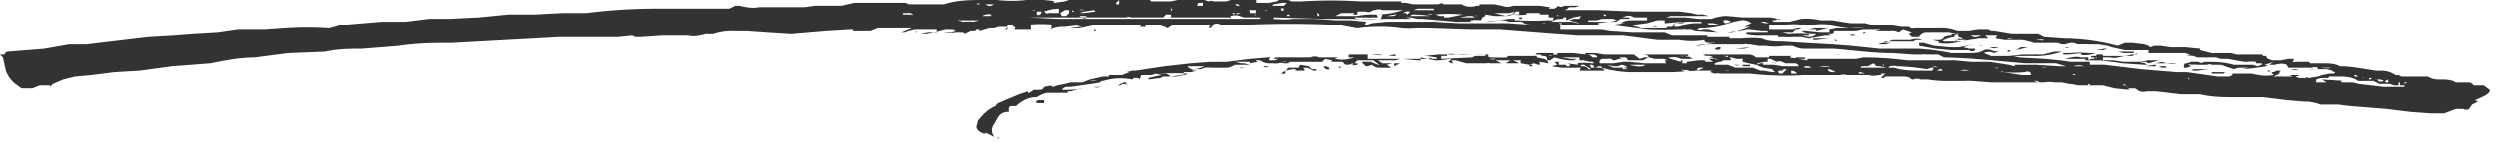 <svg width="170" height="10" fill="none" xmlns="http://www.w3.org/2000/svg"><g ><path d="M0 3.7h.3a.3.3 0 01.2-.2L3 3.3 4.7 3h1.2a634 634 0 014.2-.5l1.7-.1 1.3-.1 1.7-.1 1.4-.2L18 2l1.4-.1a22.4 22.4 0 013 0l.7-.2h.5l2.4-.2h1.6l1.6-.2h1.4l2-.1 2-.2H36.4l1.9-.1h1.6a37.8 37.8 0 014.7-.3h5l.4-.2h.3c.4.1.9.2 1.3.1H54.7l.7-.1h1.8l.9-.2h3.5l.2.1h2.4C65.1 0 66 0 67 0h.8a8.3 8.3 0 002 0 8.9 8.9 0 012 .1h-.2l.1.1.7-.1.3-.1h3.8a3.5 3.5 0 011.2 0H78.2a.2.2 0 00.1.1h1.3l1-.2h1l.6.2a.3.3 0 01.3 0H83.4l.3-.1H85.4s.1.1 0 .2H85h1.3l.5-.1c.3-.2.7-.2 1 0h.7a32.2 32.2 0 014 0H95.3a.1.1 0 000 .1h.3l.5.1h3.3c.3.2.7.2 1 .1h.2V.3h1l.5.1c.3.1.5.1.8 0h1.8l.7.1-.1.1h.4l.3-.2c0 .1.2.1.4 0h1l-.3.1h-.4l-.1.1-.2.1H108.7l2.5.1h3l.8.1.4.1h.4l.4.1H113.6l-.3.1h1.3l.9.1H116.4a3 3 0 011-.2l1.1.1h1.9l.5.1h.2s-.2.1-.2 0l-.2.1h-.2l.1.1h1.1l.8-.2a4.5 4.5 0 011.3.1h.8l.6.1.6.1h1l.4.1h1.5l.6.1h.5a.4.4 0 00.4.1H131.8a3.1 3.1 0 011.3.2h.8l.6-.1h.7l.2.1h.2l1.2.2H138.6l.4.2 1.4.1a14.4 14.4 0 013.6.5l.5-.2h.5l.8.1.3.1.1.1.3-.1h.4l.7.1h1l1 .1h0v.1a53.3 53.3 0 00.8.2H151.7l.4.1H153.8a.3.3 0 01.1.1h.2c0 .2.2.2.4.3h.6l.5-.1h.4l-.1.2a.2.2 0 00.2 0H157l.1.1h.7c.5 0 1 0 1.3.2.9 0 1.7.2 2.5.3h.3c.4 0 .7.1 1 .3h.2l.2.1h1.8c.3.2.6.2.9.2.3 0 .7 0 1 .2h.8c.1 0 .3 0 .4.2h.7l.4.3v.1c-.1.2-.3.3-1 .6l.2.1-.4.2-.2.3a.4.4 0 01-.4 0h-.5l-.8.3h-.6-.3l-1.4-.1-1.6-.2-2.5-.2-.8-.1h-1.2l-.3-.1-.5-.1H156.7l-1.2-.1-1.6-.2h-1.8c-.8 0-1.7 0-2.5-.2h-1.3l-1.7-.2h-.6a1 1 0 01-.5 0 2 2 0 01-.3-.2h-.5l.1.1-1-.1-.8-.2h-1.7a3 3 0 00-.6-.1l-.5-.1h-.5a2 2 0 00-.7 0H135.4l-1.3-.1a3 3 0 00-.5 0h-1a8.4 8.4 0 01-1.5-.1h-.5a.6.6 0 00-.5 0h-.1c-.2-.2-.4-.2-.6-.2h-1.2l-.1.1h-.2l.3-.3h-.3v.1c-.3 0-.5.1-.8 0H126h-.2-.2a.9.9 0 00-.5 0h-2.5A21.3 21.3 0 01119 5H117a1 1 0 00-.4 0l-.3-.1.1-.1h-1l-1.6.1h-3a8.1 8.1 0 01-1.5-.2l-.4-.1v-.1h-.2l-.2.1h.3l.3.1c-.1 0 0 .1 0 .1h-.2a75.2 75.2 0 01-1.5 0l.1-.2h-.6-.3-.4l-.7-.1.4-.1-.2-.2h.3v.2h.5v.1h.2l.1-.2h-.3l.8.1v-.1h-.1a3.9 3.9 0 011 0h.3v.1l-.2-.2h-.2l-.4-.1h-.3v-.2H106h.2l.6.1H107.2l-.2.1h-.3a5.4 5.4 0 01-1-.2l-.3.2h-.2c0-.2 0-.3-.3-.3l-.2-.1h-.3l.1-.1H107l.8.1c.2 0 .3 0 .5.2h.3c0-.1-.1-.2-.3-.2h-.5v-.1h.7l.6.1h1-.2 1.2l.4.3.3-.1h.3l-.4.2H110.7c-.1-.2-.1-.2-.3-.2h-.3l.2.1h-.2l-.3.1h-.1a.4.4 0 00-.4-.1h-.3c-.2 0-.3.2-.2.3h.9l.7-.1h.4l1 .1h1.5l-.1-.2h.2a.7.7 0 00-.4-.1h-.2-.3a2 2 0 00-.4-.1c0-.2-.3-.2-.5-.2h3.2v.1h-.5a.2.2 0 00.2 0l.6.1h1.4a.5.5 0 00-.4-.1h-.1l-.2-.1H118.7c.3 0 .5 0 .7.2h.9v-.1h1.5l-.1.1 1.2.2V4H126.2l.5-.1a22.7 22.7 0 013 .2H133l1 .1h1.3l1.3.2.4.1v-.1h1.4l1.6.1h.5l-.7-.2h-2.1l-2.2-.2-1.2-.1a51 51 0 00-2-.1h-.1l-.4-.2h-.8a1 1 0 00-.3 0h-.4-.2l-1.4-.1c-1.4 0-2.7-.2-4-.3h-2.1a2 2 0 01-.7-.2h-.3-.3a4 4 0 01-1.2 0h-.5L119 3h-.1-.1a.2.2 0 00-.2 0H115.8l-.5.1h.2a11.7 11.7 0 011.2-.2h-.2-.2c-.2 0-.4 0-.4-.2a5 5 0 01-1.7 0h-1.5l-2.3-.3h-3.1A543.1 543.1 0 01102 2h-2L97 1.9h-.7a5 5 0 01-1 0 10.6 10.6 0 00-3 0l-1.1-.2h-.9a67.7 67.7 0 00-5.2 0h-2.1a.5.5 0 00-.5 0l-.2.2c-.2-.1 0-.1 0-.2h-2.1H79.7l-.3.2-.2-.1-.3-.1h-1v.1h-.4l.1-.1h-3.1-.2l-.9.2h-.8.1l.8-.1h.1l-.4-.1-.8.1c-.3 0-.6 0-1 .2H68c-.1 0 0 0 0 0h.3a.3.3 0 00.2-.2h-.6l-.3.1h-.3l-.7.2V2h-.2l-.1.1h-.3l-.4.2-.1-.1H65a2.2 2.2 0 01-.8 0h.5l.3-.1-.2-.1h-.5l-.8.2a5 5 0 01-.5.1h-.4l.5-.1h.6V2h-1.3-.2l-.4.1-.3.1h-.1-.1l.7-.3H59.7l-.5.2H58V2h-.2l-1.6.1-2.4.2-1.6-.1-1.4-.1H50a4 4 0 00-1.5.2H48c-.4.1-.8.2-1.2.1H45l-1.4.1h-.4l-.2-.1H43l-1 .1H38l-7.3.4c-1.2 0-2.3 0-3.6.2l-2.5.2c-.8 0-1.6 0-2.5.2l-2.5.1-2.3.3c-1 0-2 .2-3 .4l-2.6.2-2.2.3-1.7.1-1.6.2-1.1.1-.8.2-.7.3-.2.2v-.1h-.7l-.5.2h-.7a1 1 0 01-.3-.2 2 2 0 01-.8-1l-.2-.9-.1-.1zm55.7-1.6h-.1zm.3-1zm2.1 0zm.8.8h.5-.5zM60.5.7zm.3 1.4zM62.1 1a.5.5 0 00-.4-.1h-.3V1h.7zm-.2.5h-.3.3zm-.2-.2zm.7.8l-.1.1h-.1l.2-.1zm1.6-.9zm1 0c.1-.1 0-.1 0-.1h-.1.2zm1.6.2h-1.3-.2l.4.1a4.4 4.4 0 01.7 0l.4-.1zM67.7.3h-1.1c0-.1-.1-.1-.2 0H66 67l.2.1a.3.3 0 00.2 0l.2-.1zm-1.5.5h1.2-1.1zM98.7 4h-.1l-.7.1h-.2-.1l-1-.2v.2h-.2l-1-.1h-.2l-.3.1h-1.2c-.1 0 0 0 0 0l.3.2h.7l-.4.1.3.2H94h-.1c-.2 0-.4 0-.6-.2l-.3.1a.2.2 0 01-.1 0 .8.8 0 01-.3-.3h.6l.5.2h.1a3 3 0 01-.4-.3h-1.2.1l-.2.2h.2v.1a1 1 0 01-.5 0h-.2c-.2 0-.2-.1-.3-.2h-.8l.1-.1-.5-.1-.2.2h-2.2l-.1.1h-.2-.1a.6.6 0 00-.4 0l-.6-.1.6.1h.3-.2a3 3 0 01-.5 0h-.2a1 1 0 01-.6-.2h-.2a.1.1 0 00-.1 0l.1.1-.5.1v-.1h.1H84l.4.1h.2l.4.1H84a2 2 0 01-.5.2h-1.1a3 3 0 00-.5 0l-.2.1h-.6v.1h.3l-.4.1h-.5v.1l.2.1h-.2l-.5.1h-.7-.2l-.2.1-.8.1v-.1l.4-.1.5-.1-.4-.1-.3.1h-.7l-.1.3-.1-.1H77c.1 0 .1 0 0 .1a4 4 0 00-2 .1h-.4a1 1 0 00-.5 0h.8l-.1.1-.6.1-1.4.2h-.3a.5.5 0 00-.3.2h.4a5.2 5.2 0 001-.1c.1 0 0 0 0 0h-.1l-.7.2h-.2v.1h-.1-.1-1.2a2 2 0 00-.7.3h-.1c-.5 0-1 .3-1.3.6H69c-.3 0-.4 0-.4.2v.2a.8.8 0 00-.7.3l-.4.7a.7.7 0 000 .5l.1.2-.6-.3v.1c-.4-.1-.6-.3-.6-.5l.1-.4c.3-.4.7-.8 1.2-1 .1-.2.2-.2.4-.3l1.2-.5.6-.2v.1h.1l.3-.2h.3c.2 0 .3 0 .4-.2l.5-.1h-.1l.2.1.3-.1.5-.1.4-.1h.8l.5-.2.9-.2h.4v-.1H75h-.3H76.3l.5-.2h-.2-.3.3l.4-.1h.4-.2l2-.3 1.8-.2 1.3-.1h1.1L85 4l1.2-.1h.2l-.1.1v.1h.3a.5.5 0 00.3-.1H86.6l.1-.1h2.4a.7.7 0 01.6 0h.8c.5.2 1 .2 1.6 0h-.4v-.2H93V4h4.2c0-.1 0-.1.2 0h.3v-.1l-.7-.1h-1.7-.2 1.7l1-.1h2.5a5.5 5.5 0 01.7 0h.2c0 .2 0 .2.3.2a12.4 12.4 0 001 0v-.1h2v.1l.5.1-.2.1h-.8a1 1 0 00-.3 0h-2l.4.2h-.8a.3.3 0 00-.2 0h-1.5.1l-.7-.2h-.3l.1.2h-.1l-.2-.1zM67.4 1a.8.8 0 00-.6.1h.6zm-.4.3zm1.5 0h-1-.2 1.2zm-.6 8v.1h-.1zm-.2-8.1zM68 1h-.2.2zm.5 6.8h-.1.1zm-.2-7h-.1.1zm.6.9h-.4V2h.5v-.1c.1 0 0-.1 0-.1h-.1zm-.1 5.9zm50-5.4H120.2v-.1h-.4L119 2h-.2l-.5.1-.9.1h-.6l-1.5-.1-.3-.1h-.8a26.6 26.6 0 01-2.1 0l-2.3-.3.7-.1h-.3c.3-.2.6-.2.9-.2H112v-.2h-.9a.6.6 0 00-.5-.1l-.3.1h.5v.1h-.2-.4l-.3.2h-.5l-.8.1h-.1.2v.1h-4.5c-.2 0-.5 0-.7-.2h.1-1a1 1 0 00-.4-.1h-.3l-.9.1h-2l-2.3-.2h-.2-.1l-.5-.1h-.2-.1l.4.1h-1.8a16.4 16.4 0 01-2.3 0h-2.1l-3.2-.1H68.9s0 .1 0 0h1l2 .1h14.4c.5 0 1 .1 1.6 0h1.4l1.5.1h1l1.1.1-.1.2h.2l.3-.1 1-.1h3.1l1.8.1h3.3l1.4.1h2.2V2H108.9l.6.1 1.5.1h2.2l.5.2h2.4v.1h1.5v.1h.8a7 7 0 011.4 0c.4.2 1 .2 1.4.2l1.6.1 1.8.1 1.3.1 1.9.2h2.6a14.6 14.6 0 012.3.3h1.2c.3 0 .7 0 1-.2a.7.7 0 01.5 0 .8.8 0 00.7 0c.1 0 .2 0 0 0l-.5.2a.8.8 0 00-.7 0l.5.2h1.2l.9-.1h1.4l.8-.2h.5a5.5 5.5 0 01-2 .3h-1.3l.4.1 1.8.1 1 .1.7.1h1.3v.2h1l2.5.3 2.4.2h.7l2.1.3h.8l.2-.1V5H153.1l.5.1a3.2 3.2 0 001 0c0-.1-.2-.1-.1-.2h.1l.2-.1h.3l-.1.1v.1l-.4.2h.5v-.1c.1 0 0 0 0 .1h.8l-.2-.1h-.1.8l-.3.1.2.1H156.8c0-.1.2 0 .2 0l.6-.1.3-.1.5-.1h.3l.1-.1c-.1 0-.2-.1-.2 0v-.1l-.4-.1h-.8a1 1 0 01-.4 0h-.1.7v-.1a.5.5 0 00-.4 0h-1.8.2l-.1-.2c-.2-.1-.5-.1-.8 0h-.4l.3-.2-.6.2a.3.3 0 00.3 0l-.2.1a17.7 17.7 0 01-1.6.2l.4-.1h-.3-.4l-.3.1-.6-.2a1 1 0 00-.4-.1h-.5a.3.3 0 00-.3 0h-.7a2 2 0 00-.4 0 .2.2 0 00-.2 0l.2.1-.3.1h-.2c0-.2 0-.3.2-.3l.3-.1h.5c.2.1.2.1.4 0 .7 0 1.3 0 2 .2h1.3l.3.1.3-.1v-.1h-.4v-.1a2 2 0 00-.6 0h-.2l-1.1-.2h-.5l-.3-.1h-.3-1a1 1 0 00-.7-.1l.2-.1-.3-.1h-2.2-.2.2-.3v-.2h-1.6l-.9-.2-.3-.1-.6-.1h-.7a6 6 0 00-.7 0V3l-.3-.1h-.2l-.4.1h-.2l-.3-.1h-1.6a5 5 0 00-.8-.2h-1.2l-.6-.1.1-.2h-.7-.1l.2.2h-.6l-.7.1-1 .2a3 3 0 01-1.1 0s.1 0 0-.1l-.4-.1h.4c.1 0 .3 0 .4-.2l.3-.1h.2v-.1h.5s0-.1-.1 0l-.6-.1H131c-.2 0-.4.1-.5.3h-.5l-.2-.2.2-.1-.6-.2-.3.2a.8.8 0 00-.5-.1h-1.1l.4-.1h-1.2l-.5.1H124.6c.2 0 .1.1 0 .2h-.3l.2.1h-.4l-1.1.2-.5-.1h-.6a5 5 0 01-.6 0h-.4v-.1h-.1H119.4a4 4 0 01-.7-.1zm-49.4 5l-.2.1.2-.1zm.4-.2zm.3-.1h.2a.3.3 0 01-.2 0zm1.4-5.2a7.3 7.3 0 00-1.4 0V2h1.3l.1-.1zM70.2.7a.2.2 0 00.2 0h-.2zm.7 6.1h.1V7h-.2-.1V7h-.1c-.2 0-.2-.1 0-.2H70.9zm-.1-6h-.3V1a.2.2 0 00.3-.1zm.3.1a.2.2 0 00.2 0h.7V.6a3 3 0 00-1 .2zm1 0l.1.2h.3l.2-.2V.7h-.3l-.3.2zm.8-.2v.1a.2.2 0 00.2 0H73zm.5 0h.3s0-.1 0 0a.3.3 0 00-.3 0zm1 0l-.7.1-.3.1h.3l.8-.1zm-.4.5l-.2-.1h-.4c.2.2.4.2.6.1zm-.4 4.2h0zm.7.6h-.2.2zm0-.7h-.2.3zm.5.6a.5.5 0 01-.4 0h.4zm-.3-4v.2h-.1V2h.1zm2.2 3.9l-.2-.1h-.2l-.1.1h-.7H76l.4-.2c.2 0 .2 0 .2.2zm-1-.5h.1zm.2-5h.2V0l-.1.1-.1.1zm.8 4.9h-.1.1zm0-4h.2a.3.3 0 00-.3 0zm.2 4.1h.2-.2zm.3-.2zm0-3.9zm.3 4.4h0zm.3-.6h-.1zM77.7.7h.4-.4zm.9.5H78h.5zm1 4l.7-.1.5-.1s.1 0 0 0a18.2 18.2 0 00-2 0h.5l.2.1zm0-.4h-.3H79 79.6zm-.5-4V.6zm0 .4h.5s.1-.1 0-.2h-.3l-.2.2zm.4-1h-.1zm.2.6V.6a.2.2 0 00-.1 0zm0 4.9h.1zm.4-4.5H80h.1zm.2-.2h-.2.2zm.2-.4zm.2.4zm.2 3.7c.3 0 .6 0 1-.2H81c-.3 0-.3 0 0 .2zm.1-4h-.1.1zm.4.5zm0-.8h.4V.2h-.3zm.5.5zm0-.4h.5-.5zm1 3.9h-.5.5zm0 .4V5h-.2.2zm0 .5zm.1-1h.3-.3zm.6.2h-.4.4zm-.4.9h0zm.2-.6h-.1zM83.2.5s.2 0 0 0zm.3 0zm.1.6h-.1.1zm0 4.2h.1zm.2-5h-.2.2zm.3.5h-.3.3zm-.4.4h.9l-.3-.1a1 1 0 00-.6 0v.1zm.3 3.7h-.1zm0-4h-.2l.1.1zm0 3.6zm0-3.9zm.3-.2a.3.3 0 00-.1-.1H84l.1.1h.2zm0 4.4h-.1zm0-3.9h-.2V1l.3-.1zm0 3.7H84.6a.3.3 0 01-.3 0zm.2-3.9v.1h0zm.5.2h.4V.7H85s-.1 0 0 .1zm.5.1h-.2c0 .1.1 0 .2 0zm-.1 3.6h0zm0 .5h0zm.3-3.8H86.6v-.1h-.8-.1zm.1-.6zm.5 3.8c-.2.1-.3.1-.4 0h.4zm-.2-.4zm.1-3.4H86a.2.2 0 00.2 0zm.3 4.2zm0-4.5h.8l.2-.2H87.2l-.6.1zm.3.6h-.1.1zm0 .2h.2-.3zm0-.5zm.8 3.9h1l.1.1v.1h-.6v-.1h-.2l-.5.1V5a1 1 0 01-.4 0h.2v-.1l.3-.1v-.1zm-.3-4a.2.2 0 00-.2 0c0 .2.2.2.2 0zm-.1 3.6h.3a.4.4 0 00-.3 0zm.5-3.1a.1.1 0 00-.2 0h.2zm.2 3.1h0zm0-3.2h-.1.1zm.2-.2H88zm1.4 4h-.2l-.4-.2a4 4 0 01-.6 0l.1-.2.6.1.2.2h.3zm-.5-.6V4zm0-3.3zm.3.3h.2-.2zm.3-.3c-.1 0 0 .1 0 .2h.1c0-.1 0-.2-.2-.2zm.4.2zm0 3.4c.3 0 .4.1.4.2a.3.3 0 01-.4-.2zm.1-3.6H90h.1zm.3 3h-.1zm0 0h.6l-.3.1h-.3zm.3-2.8h1.6a5 5 0 011.1-.1 5.8 5.8 0 002-.3h-1.2-.2a.6.6 0 00-.5 0h-.1c-.2.1-.3.2-.5.1h-.2-.2-.2V1H92l.1-.1h-.9l-.6.3zm.5 3.6h-.3.3zm0-.1H91l.1-.1zm.3-3.6h0zm.2 3.4h.3v-.1l-.3.1zm2-3.2h-.4.1a3 3 0 01-.5 0h-.7-.1a.2.2 0 00.2.1 4.7 4.7 0 001.6 0L94 1h-.4zm-1.5.5h.4-.4zM93.8.5h-.7.7zm-.6 3.2h.8c-.3.1-.6 0-.8 0zm.2-2.7h0zm1 3H94h.3zm.5-.2h-.6.1l.4-.1h.1zM94.3.6h.7-.7zm.2.5A.8.8 0 0095 1h-.2l-.5.1zm.5.2h-.4.4zm.2 3l-.4.2v-.2H95.2zm0-3v-.1H95 95.3zm.5-.3l.2-.2h-.1a.3.3 0 00-.2 0l-.2.1h.2zm.2 3.3h-.1zm1.4-3.2A8.9 8.9 0 0096 1l-.1.1h1.3l.1-.1zM96.1.7h1.4V.6h-1.1l-.3.1zm.3 3v.1c-.1 0 0 0 0 0zM96.3 1h.2s.1 0 0 0h-.2zm.3-.6h.5-.5zm.6.6h.2a.3.3 0 00-.3 0zm0 .5h.8a5 5 0 00-.7 0zm.4 2.8zM99.4 1a9.4 9.4 0 00-1.8 0l.3.1h.3v.1h.3l1-.2zM98.1.2l-.3.1h.3zm2.2 3.6H101v-.1h-1a6 6 0 01-1 0 1 1 0 00-.6 0v.1H98V4l2.1-.1zm-2-2.8H98h.2zm.3 3v.1h-.1.1zm.4-2.6h-.3.3zm.3-.2h1l-.2-.1h-.2a5 5 0 00-.6.1zm1.4.2a2 2 0 00-.6 0h-.1v.1h1.3l1.3-.2h.4v.1h.2a17.3 17.3 0 002 0h.2a.3.3 0 00.2 0c0-.1.1-.2 0-.2h-.3V1H104h-.2a3.8 3.8 0 01-1 0h.5V.8h-.3c-.1.2-.3.2-.6.3H101l-.2.1zm-.5 1h-.1.1zm0-1.3h.2c0-.1-.1 0-.1 0zm.7 3h-.4.4zm-.2-3zm0 .3h.6-.4-.2zm.3-.3h.9-.3L101 1v.1zm.3 1.3h-.1.1zm.4 1.6a2 2 0 00-.4 0 .5.5 0 00.4 0zm.1-1.6h-.1.1zm.6-1.3c.3 0 .5-.1.7-.3l-.5.1h-1l.8.2zm0 1.3h-.2.1zm0 1.2h-.1.1zm.9.7h-.2-.7l.3-.2h.2l.4.2zm-.4-2.8zm.4 1h-.1.1zm.2-1.2h-.2v-.1h.2zm.8 3l-.3.1-.6-.1V4a.3.3 0 01.3 0h1.2a.4.4 0 01.4.3l-.6-.1c-.1 0 0 0 0 .1v.1h.6-.7l-.3-.1v-.1zm-.7-3.7zm.3 1.8h-.1.1zm-.1-1.4h.9V.9h-.9zm.2 3.4h.2v.1h-.2zm0-2.8H105.1a.2.2 0 00-.2 0h-1zm.8-1h-.8.8zm.3 3zm.4.2s0-.1-.2 0h.2zm0 .1zm0 .4zm2-3.2l-.5.1-.5.2v-.2h-.2v.1c-.3 0-.5 0-.8.2h1.4l.4.1h.1a7.8 7.8 0 00-.7-.2l.3-.1h.4l.1-.2zm-1.6 2.5h-.2c-.1 0-.1.2 0 .1a.3.3 0 00.2 0zm0-2.6v.1h.1zm.1.6c.1.1.2.1.2 0h-.2zm.2-.6h.5-.5zm.7-.3h0zm1.3 4l-.5-.3h-.2v.1c.2 0 .4 0 .5.2h.2zm-.3-.7v-.1h-.1.1zm2-2.6l-.2-.1h-.8a1 1 0 01-.4.1H108c-.1 0 0 0 0 0v.1h1.5l.5-.1zm-1.6-.2h-.4.4zm-.2 3.2l.1.2h.2c0-.1 0-.2-.3-.2zm.5-3.3h.1zm.5 0h.1V1h-.2zm0 3h.2-.1zm0-3h0zm.2 3.3l.4.2H110.6v-.1l-.3-.1-.3.1h-.3l-.4-.1zm1 .3h.4l-.3-.1zm.4-.4zm.3-.6h-.2.2zm-.2.7c.4.1.8.2 1.1 0h-1zm.2-2.7l.6.2h1.7l.1-.1h.3l.2-.1v-.1h.5l.2-.1h-.3l-1 .1h-.1v-.2h-.5l-.7.2-.8.1h-.2zm.6 3zm.7 0h-.4.4zM112 4h-.1zm0 .2zm.4-2.4h.3a.3.3 0 00-.3 0zm0-.6a.2.2 0 00.2.1h0-.1zm.6-.2h-.5.5zm3.6 3l.3.1-.2-.1-.5-.1h-.6-1 .3l.2.1h-.6-.2a1 1 0 00-.7-.1c-.2 0-.2 0 0 .1l.7.2v-.1h.3-.2v.2h-.4 1.1-.4v-.1l.8-.1h.4l.1.1h.5l-.3-.2h-.5s-.1 0 0 0V4H116.7zm-2.7-.3h-.3-.1.4zm-.2 1zm2-3.2h-.6c-.5 0-1 0-1.3.2h-.1a.6.6 0 00.4.1 7 7 0 011.1-.2h.5zM114.1 4zm.1-1zm.2 1.7v.1a.6.6 0 00.5 0c-.1 0-.3-.1-.4 0zm.1-2.7a.2.2 0 00.2 0c-.1 0-.2-.1-.2 0zm.8-.1zm0 1.8h.2-.2zm.6 1l-.1-.1h-.1c-.2 0-.3 0-.3.2l.5-.2zm0-2.7h.3l.6.2h1a9 9 0 001.2-.4h-.4l.5-.2a1 1 0 00-.7-.2l-.5.1a8 8 0 01-2 .4h-.3l-.2.1a.5.5 0 00.4 0zm-.2 2.4v-.1h-.2.2zm.1 0h.1zm.1-1.2h.4s0 .1 0 0h-.4zm.3 1.7h-.2.2zm0-3.2h.7l-.4-.1h-.2-.2zm.4 2.7h.9l.5.2h1.2l.5.2h.2l.6.1h.2l-.2-.2-.6-.1-.5-.2-.5-.1-.4-.1V4h-.2-.2l-.4-.1h-.2v-.1h-.4.1l.4.1.1.1v.1h-.3-.2l-.2.1h-.1l-.3.1zm0-1.1l.2-.1h.2v.1a.3.3 0 01-.4 0zm.2.5zm.4.2zm1.8-.8l-.4.1h-.6-.8.8l1-.1zm-1.8-1.8c0 .1 0 .2.2.2l.3-.1a.6.6 0 00-.5-.1zm.4 3.4a.6.6 0 00-.3 0H117.6zm-.1-.3zm.2-.6h0zm.2.8h-.1zm0-.3h.4a.5.5 0 01-.4 0zm.3-2.7h.3-.3zm.8 2.8h-.3-.2v-.1h.5v.1zm-.3-1.5h-.1.2zm0-.7zm0 1.7H119h-.1zm.5.5h.1zm.1-.5zm2 .5h1c0-.1-.1-.2-.3-.2h-.6c-.2-.1-.4-.2-.6-.1l-.4-.2h-.2v.2h-.2l-.5.1v.1l.2-.1h.2v.1h.7l.6.1zm-1.6.4h-.1.2zm0-1.5h-.1.1zm.4.4h-.4.4zm.2-2.2l-.3-.1h-.2-.1l.3.1h.3zm.9.6l.4.1a8.7 8.7 0 011.4 0v.1h-.5l.5.1c.1 0 .3 0 .5-.2-.4 0-.7 0-1-.2h.3l1 .1h.6V2l.5-.1h2.2-.3a5 5 0 00-1 0 9.6 9.6 0 01-1.3-.2h-.1a5 5 0 00-1 0h-1a5 5 0 00-.9 0h-1.2V2h1.6l.3-.1h.7-.4a1 1 0 01-.3.1h-.4V2h.3l-.2.2h-.5-.2zm-.8 2l.4.1h-.1l-.3-.1zm.2-2zm.3 2.8h.3l.3-.3h-.2l-.1.1h-.2c-.1 0-.1.1 0 .2zm0-3.7h.1zm.5 3h-.1.1zm.4.5V5h.4a.5.5 0 00-.4-.2zm1-.8h-.7v-.1h.6zm-.5-2zm.4 2.6h.5l-.2-.1h-.3zM123 2l.4-.1h.9l-.8.2V2h-.5zm.3.6h1.1l-.9.1h-.2zm.2 1.9h-.1zm.2 0a1.6 1.6 0 00.8 0h-.8zm.4-.1h-.2.2zm.2-2.3h-.3.3zm0-.3h-.1-.1.1zm0 3l.2.1h.3a.9.9 0 00-.5-.2zm.4-2.1h.2v.1l-.2-.1zm.4 1h-.2a.3.3 0 01.2 0zm.3 1.3h-.2.2zm.2-.1zm0-2.3h1-1zm.5-.2h-.3c.1-.1.2-.1.4 0zm0 2.2h-.1zm0-1.7h-.1zm0-.2zm.3 1.4h-.2.2zm0 .9V5h.4a1 1 0 00-.4-.1zm.1-.4H128.3l-.5-.1h-.2l-.2-.2-.4.2h-.2-.2zm.3-1.7h-.3.3zm0 1.6h.1-.2zm-.1-2.2l.2-.1h-.2zm.5.2h-.1.1zm0 .4zm.2-.4h1.2-1-.2zm.7.4h.5l-.4.1h-.7.2l.3-.1zm0-.7h-.1-.1.1zm0 2.2h-.1l.1.1zm0-1.5l.6-.2h1.2c.3-.1.6-.1.8 0h.4-.8l-.2.1H128.3h-.1zm.5 2.1h-.1c-.1 0-.1 0 0 0h.1zm-.2-.4h.4c.6.2 1.3.2 2 .2h.6l.1-.2h-1.2H131.3a1 1 0 01-.3.1 13.7 13.7 0 00-2-.2 1 1 0 00-.5 0zm0-2.4h.3-.3zm.7 2.9zm.6-2h-.2.2zm.3 1.4h-.3.3zm-.2-.2zm.3 1zm0-3zm4.5.7h-.4l-.4.1-.3.1.4.1h.4v.1a.3.3 0 01-.4 0h-1.2l-1.1-.1-1.1-.2v-.2h.3l.7.2 1.1.1h.6l1-.2h.4zm-4-.5zm.4 2.5h-.1zm0-2.5zm.3.4h-.1zm.1 2.1h-.1.1zm0 .2h.3-.4zm0-.7l.4.1-.2-.1h-.1zm.2-2v-.1zm.1 2.3h.4c-.1-.2-.2-.1-.4 0zm.1-.9zm.3.7zm1.4-2l-.3-.1-.1-.2-.2.1v.1a2 2 0 00-.7.2s-.2 0 0 .1h.8l.2-.2a.3.3 0 00.3 0zm-1 1.9h-.2.1zm0 .1v.1zm.5 0h-.2.2zm0-1.8h.5l.2-.1h-.7zm.3 2h.6a.8.8 0 00-.6 0zm.9-2.3a.8.8 0 00.5-.1h-.7l.2.1h-.2.2zm-.2 1.8h.3-.3zm.8-1.2h-.2a.2.2 0 01.2 0zm0-.1h.7-.7zm.2 2l.3.1a2 2 0 00-.3 0zm.3-2.2h0zm0 .4h.6a.7.7 0 01-.6 0zm.2 2.3zm.1-.9h.1s0 .1.2 0h-.2zm2.5.4c0-.1-.2-.2-.4-.1a8.7 8.7 0 01-1.5 0c0-.1-.1 0-.2 0h.2l1.3.2h.6zm-2 .5h0zm0-2h.1zm.5-.4h-.4.4zm.6 1.7a.3.3 0 00-.3-.1h-.4.7zm-.6-.4zm.3-1.7v-.1h-.2-.2c.1.1.3 0 .4 0zm-.2.8h-.2a.1.1 0 01.2 0zm.2-.4zm1 .1l-.4.1-.4.1.3-.2h.4zm0 2.4zm.3-2.4h-.1zm.5 2.4a.5.5 0 00-.4-.1l.3.1zm.3-2.9a1 1 0 00-.5 0 .3.3 0 00.2 0 .3.3 0 00.3 0zm-.2 1.9h.4a1 1 0 00-.4 0zm.8-.8h-.4.4zm0-.7h.1-.1zm.8 2h-.2.2zm1.8-1.2v-.1h.3l.1-.1h.4v.1h2l.3-.2v.1h-.3l-1 .2a1 1 0 01-.5 0h-.3-.2v.2H143.7l.7.1h1l.7-.1H147h-.2l-.7.2-.2-.1h-.4c.1.1.3 0 .5.2h-.2l-1.5-.1-.6-.1h-.1l-.8-.1h-.5-.5V4h-1.4c.4-.1.8-.2 1.1-.1H142c0 .2 0 .2.2.1h.2v-.1zm-.1-.3h-.3.7c-.3.1-.7.2-1 .1v-.1h.1l-1 .1h-.2-.1v-.1h.5a6 6 0 011.2 0zm-1.4-.4a.3.3 0 01-.3 0h-.1.4zm.2 1.9h.2c0-.1 0-.1-.2 0zm0-2h.1zm.8 1.4a1 1 0 00-.7 0h.7zm-.6.7zm.2-1.3zm.7 1.8v.1h.1v-.1h-.1zm.1-.4zm.2-1.9h-.1-.1.1zm0 2zm.2.3zm.5-2.3a3 3 0 00-.5 0l.6-.1h.2l-.3.1zm-.5.5c0 .1 0 .1.1 0zm.6-.4h.7-.7zm.3 1.6h0zm1 .9h-.4.2a.2.2 0 00.1 0zm-.4-2.5h1.1v.1h-.7l-.4-.1zm.6 2.3l-.2-.1v.1h.1zm0-2.5h-.2c-.1 0-.2 0 0 0a.2.2 0 00.1 0zm0 2h.1-.1zm.2.7l-.1-.1h-.1a.2.2 0 00.2 0V6zm.2.3s0-.1 0 0zm0-2.3h.1-.1zm.2 1.2l.3.1h.2-.5zm1 .8l-.3-.1h.3zm-.3-1.5l.6-.1h.1v.1h-.7zm.4.9l-.3-.1h-.1.4zm0-1.8h-.1.1zm.4 1.6V5h-.4.4zm.3-1l-.4.1h-.1 1.5c-.3.1-.7 0-1-.1zm.3.3v.1h-.2-.1l-.2-.1h.5zm0 1.7zm.3 0h-.2.2zm-.1-1.7zm.3.1h0zm.2-.8zm.3.1zm.3-.6a.2.2 0 01-.2 0h.2zm.3 2h-.1v.1zm0-1.3h.2-.1zm.2 2.4zm.9-1.7h.2l-.8.1h-.3v-.1h.9zm-.2 1.5l-.1-.1zm.6-1.3h.9l-.1.1h-.8zm1.9-.6h-.1zm1.8.5h-.3.3zm0 0h.3c-.1.1-.2.1-.2 0zm.2-.9a.2.2 0 01.1 0zm.8.7h-.1zm.2 0zm.4 1.9h-.1zm.6-1.8h-.5a.6.6 0 00.5 0zm.2-.3h-.4.4zm.2 1l-.1-.1h.1zm.4 0zm1.2-.1H157.8l-.3.1v.2H158.2l-.3-.2 1.6.1a1 1 0 00-.3 0v.1h.8l.4.1 1.7.2H163.5v-.1h-.3v-.2h-.1v.2h-.3l-.3-.1h-.7l-.4-.2H160 160.2c.1 0 .2 0 0-.1-.4-.2-.8-.2-1.1-.2H158.2h.2zm-.8-.3h.5-.5zm1-.3v-.1h-.6-.2c.3 0 .6.1.8 0zm.4.9h-.3.3zm.6-.6h.2-.2zm.3-.2zm.6.5a.4.4 0 00-.2-.2h-.1v.1h.3zm.4 0a.3.3 0 00-.2 0h-.1.2zm.5 0h-.2v.1h.1zm0-.3zm.4.4a.3.3 0 00-.2 0h.2v.1a.5.5 0 00.4 0 .6.6 0 00-.4-.1zm.7 0l-.2.1v.1h.2v-.2zm1.1.3l.2-.1h-.3.1zm.7 0a.3.3 0 00.2.1h.3-.5z" fill="#333336"/></g></svg>
